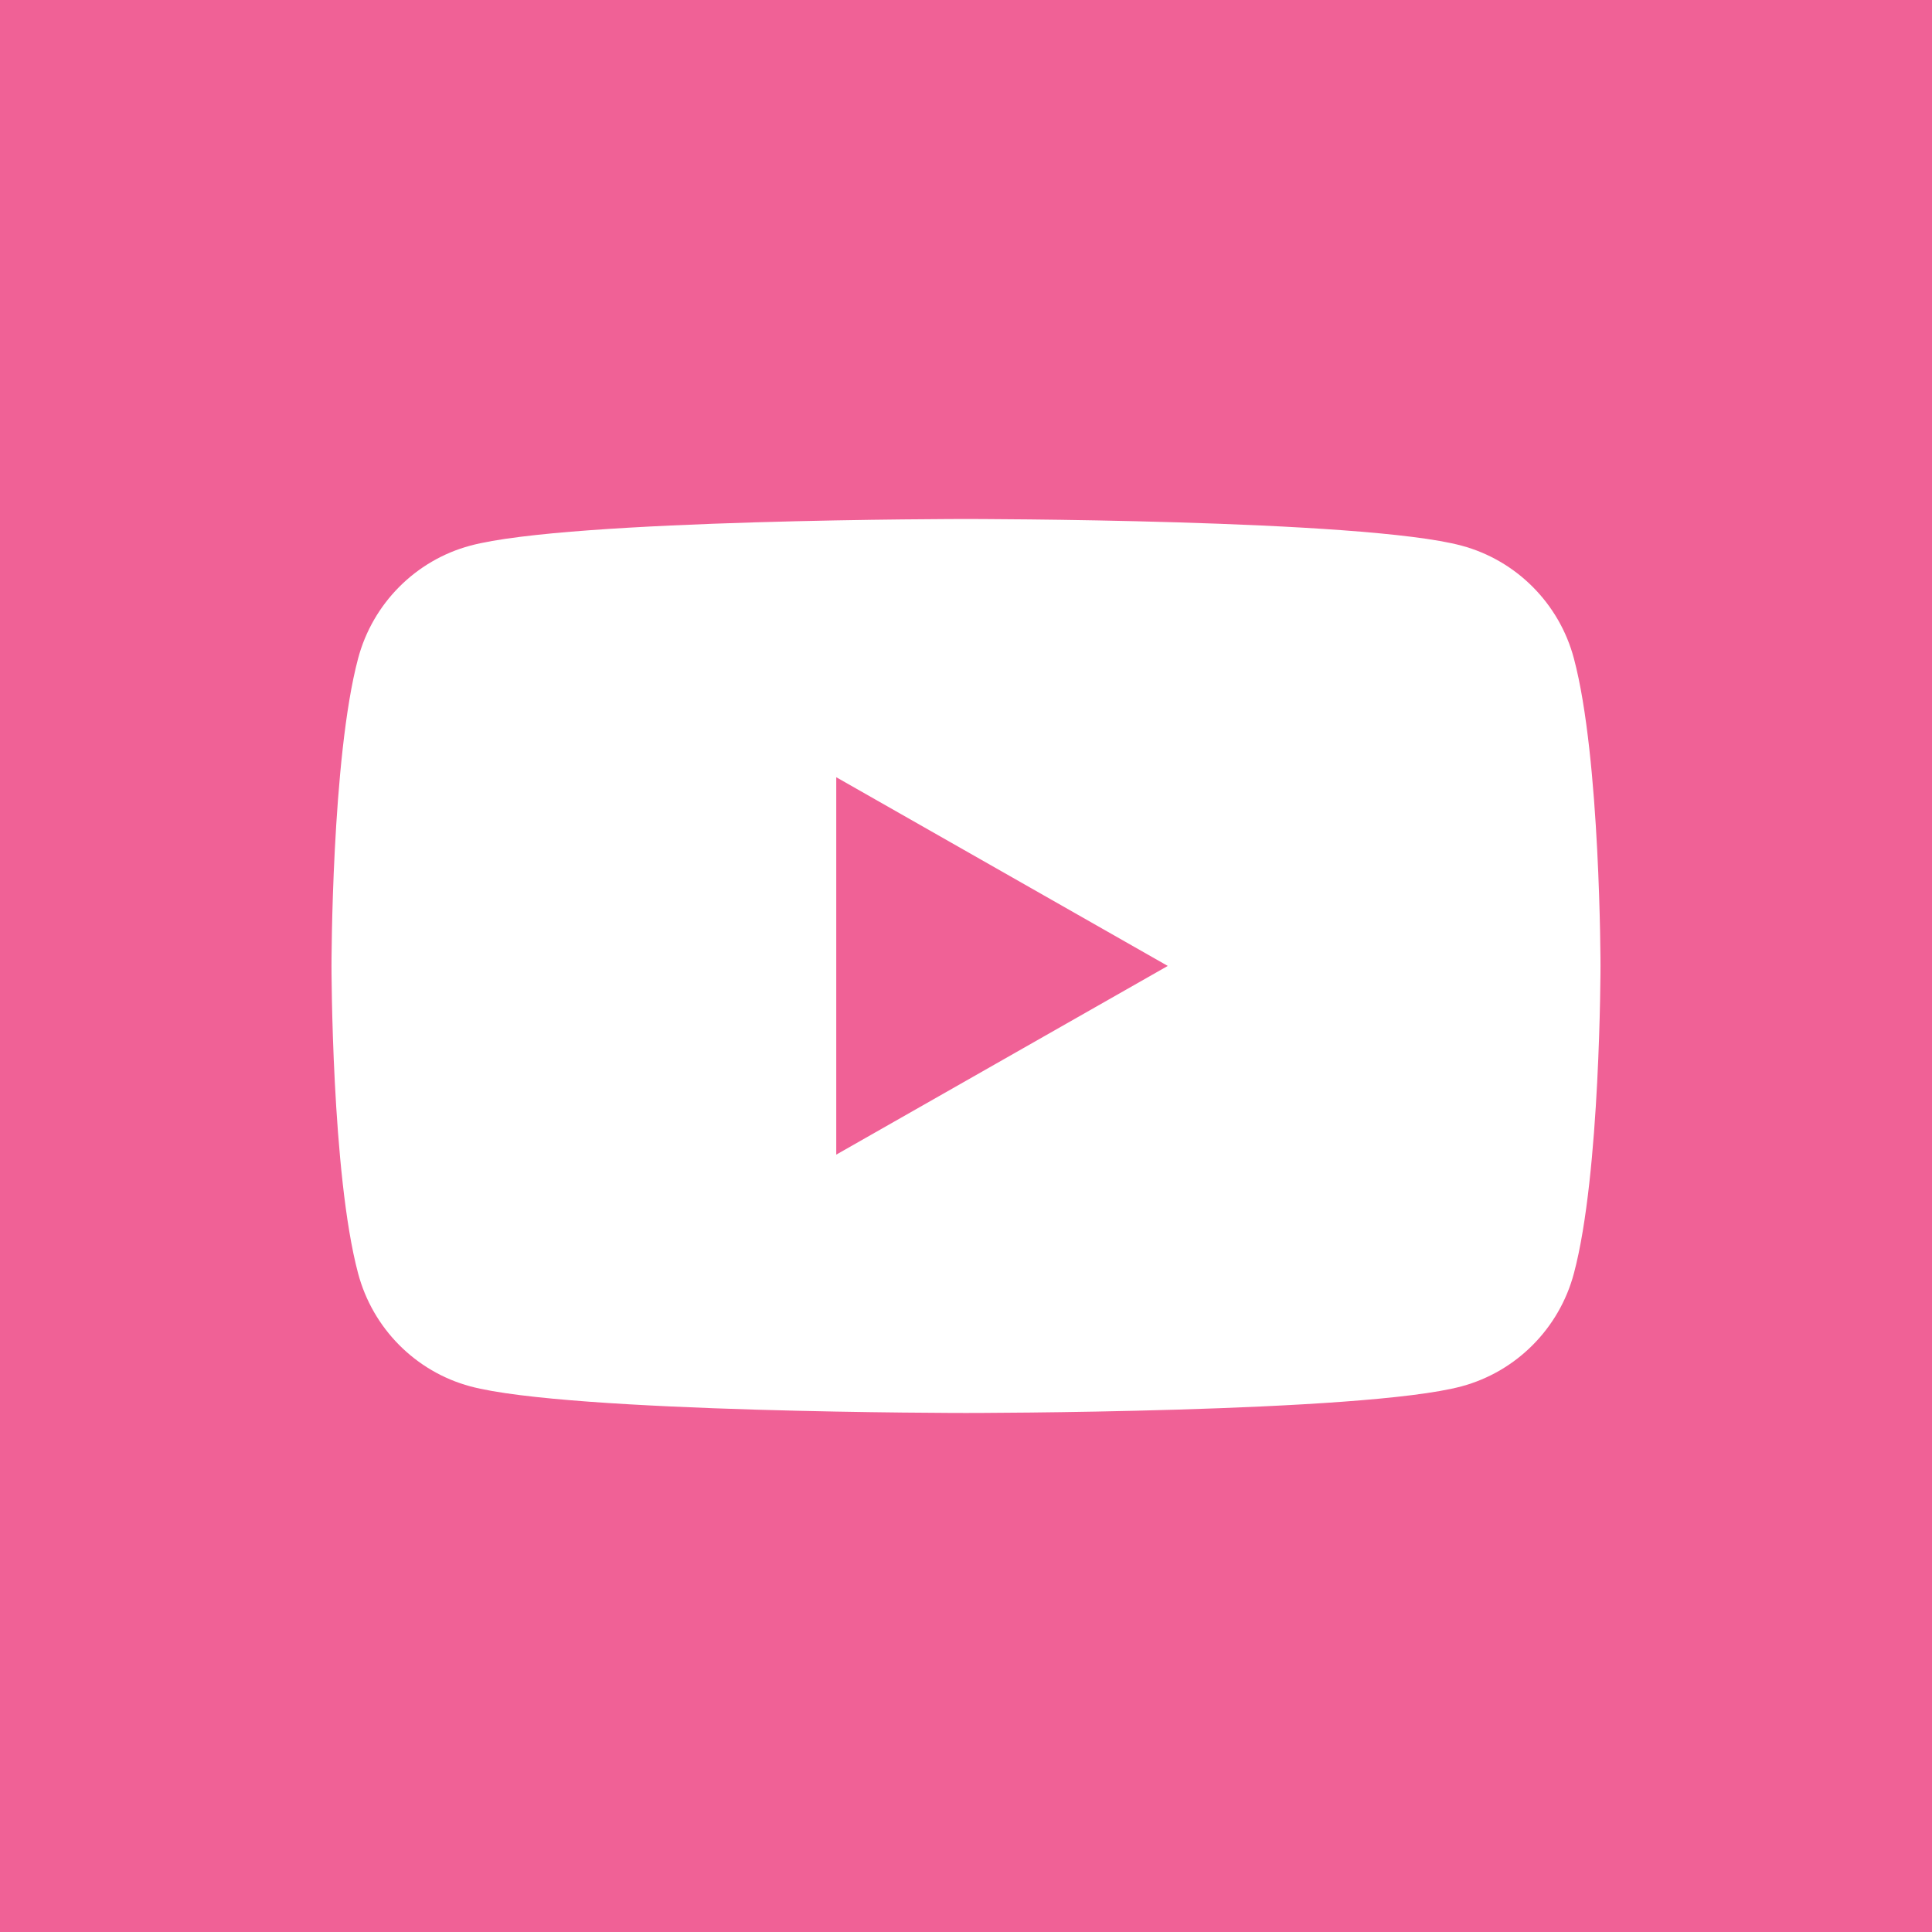 <?xml version="1.0" encoding="utf-8"?>
<!-- Generator: Adobe Illustrator 15.1.0, SVG Export Plug-In . SVG Version: 6.00 Build 0)  -->
<!DOCTYPE svg PUBLIC "-//W3C//DTD SVG 1.1//EN" "http://www.w3.org/Graphics/SVG/1.1/DTD/svg11.dtd">
<svg version="1.1" id="レイヤー_1" xmlns="http://www.w3.org/2000/svg" xmlns:xlink="http://www.w3.org/1999/xlink" x="0px"
	 y="0px" width="82px" height="82px" viewBox="0 0 82 82" enable-background="new 0 0 82 82" xml:space="preserve">
<g>
	<rect fill="#F06196" width="82" height="82"/>
	<path fill="#FFFFFF" d="M66.802,27.951c-0.616-2.333-2.444-4.168-4.765-4.791c-4.193-1.132-21.04-1.132-21.04-1.132
		s-16.838,0-21.04,1.132c-2.319,0.623-4.141,2.458-4.759,4.791c-1.128,4.23-1.128,13.046-1.128,13.046s0,8.821,1.128,13.046
		c0.619,2.337,2.44,4.171,4.759,4.797c4.202,1.131,21.04,1.131,21.04,1.131s16.847,0,21.04-1.131c2.32-0.626,4.146-2.46,4.765-4.797
		c1.128-4.225,1.128-13.046,1.128-13.046S67.93,32.181,66.802,27.951z M35.493,49.006V32.988l14.071,8.009L35.493,49.006z"/>
</g>
</svg>
